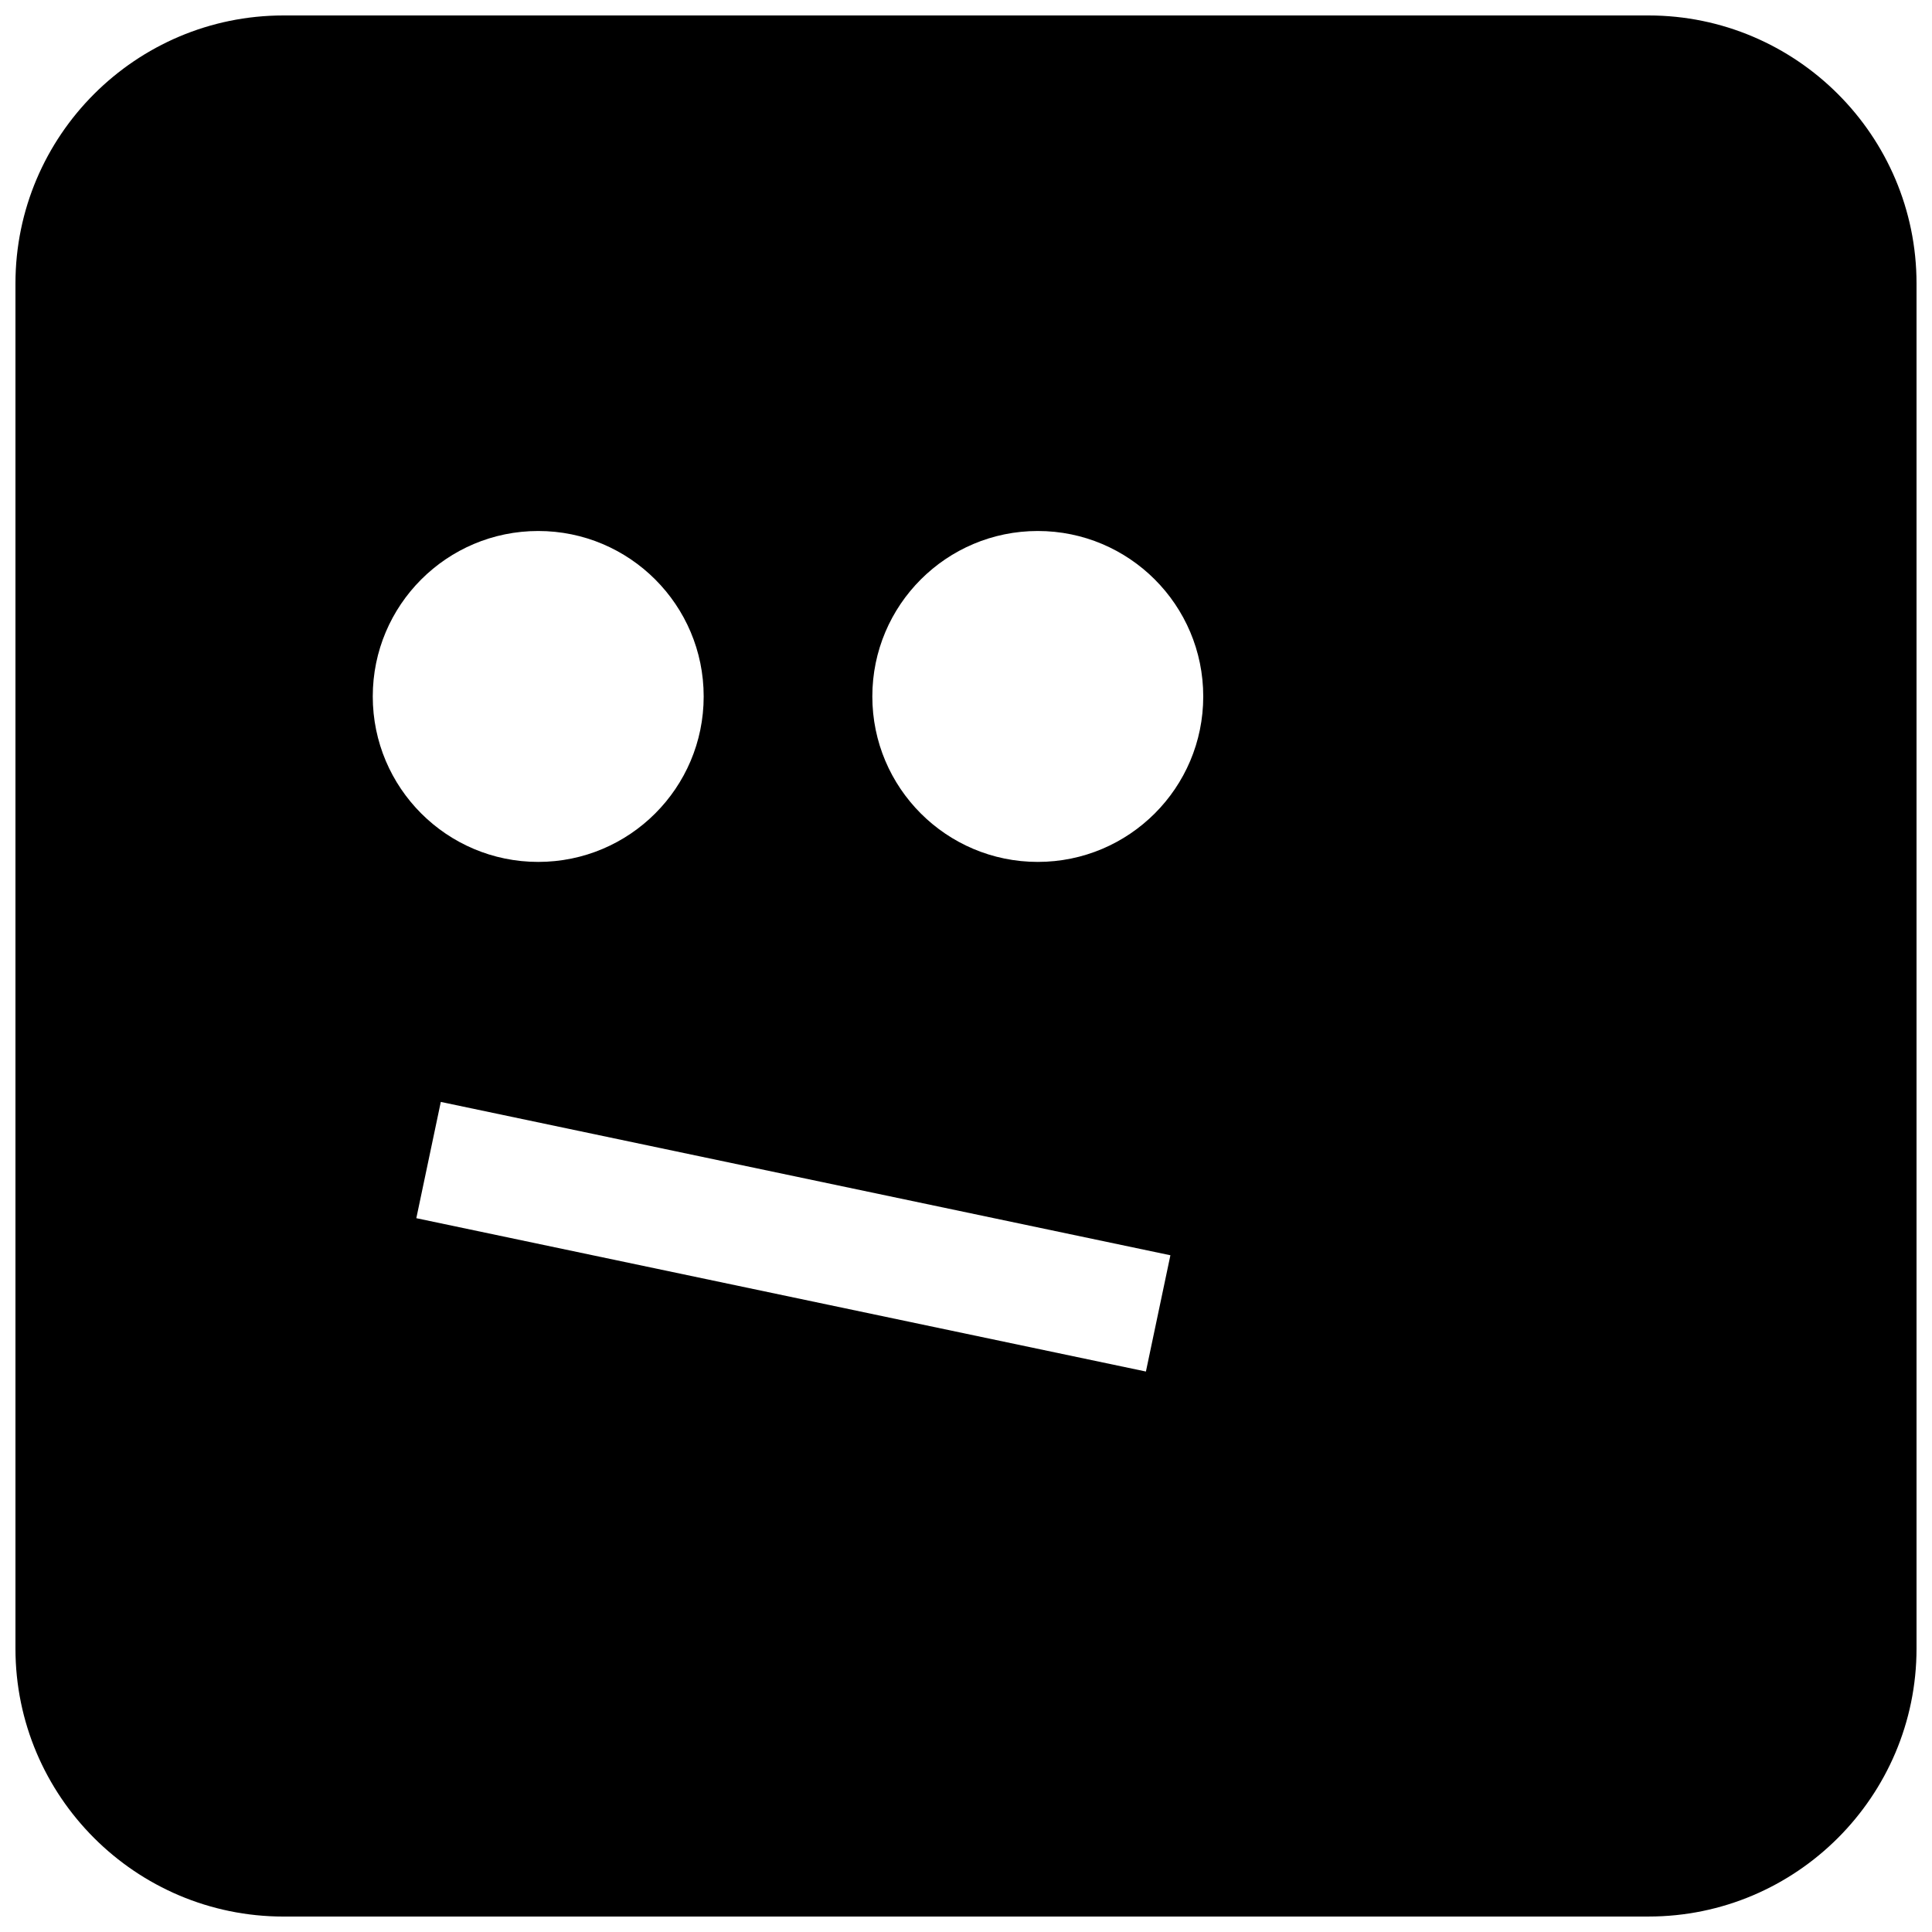 <?xml version="1.0" encoding="UTF-8"?>
<!-- Uploaded to: SVG Repo, www.svgrepo.com, Generator: SVG Repo Mixer Tools -->
<svg width="800px" height="800px" version="1.1" viewBox="144 144 512 512" xmlns="http://www.w3.org/2000/svg">
 <defs>
  <clipPath id="a">
   <path d="m148.09 148.09h503.81v503.81h-503.81z"/>
  </clipPath>
 </defs>
 <g clip-path="url(#a)">
  <path d="m219.13 651.9h361.75c39.156 0 71.02-31.863 71.02-71.035v-361.73c0-39.172-31.863-71.039-71.035-71.039h-361.73c-39.172 0-71.039 31.867-71.039 71.039v361.75c0 39.156 31.867 71.02 71.039 71.02zm228.55-144.43-193.35-40.637 6.488-30.812 193.35 40.637zm-28.656-222.75c24.215 0 43.848 19.633 43.848 43.848s-19.633 43.848-43.848 43.848-43.848-19.633-43.848-43.848c0.004-24.215 19.637-43.848 43.848-43.848zm-132.39 0c24.215 0 43.848 19.633 43.848 43.848s-19.633 43.848-43.848 43.848-43.848-19.633-43.848-43.848 19.633-43.848 43.848-43.848z"/>
 </g>
</svg>